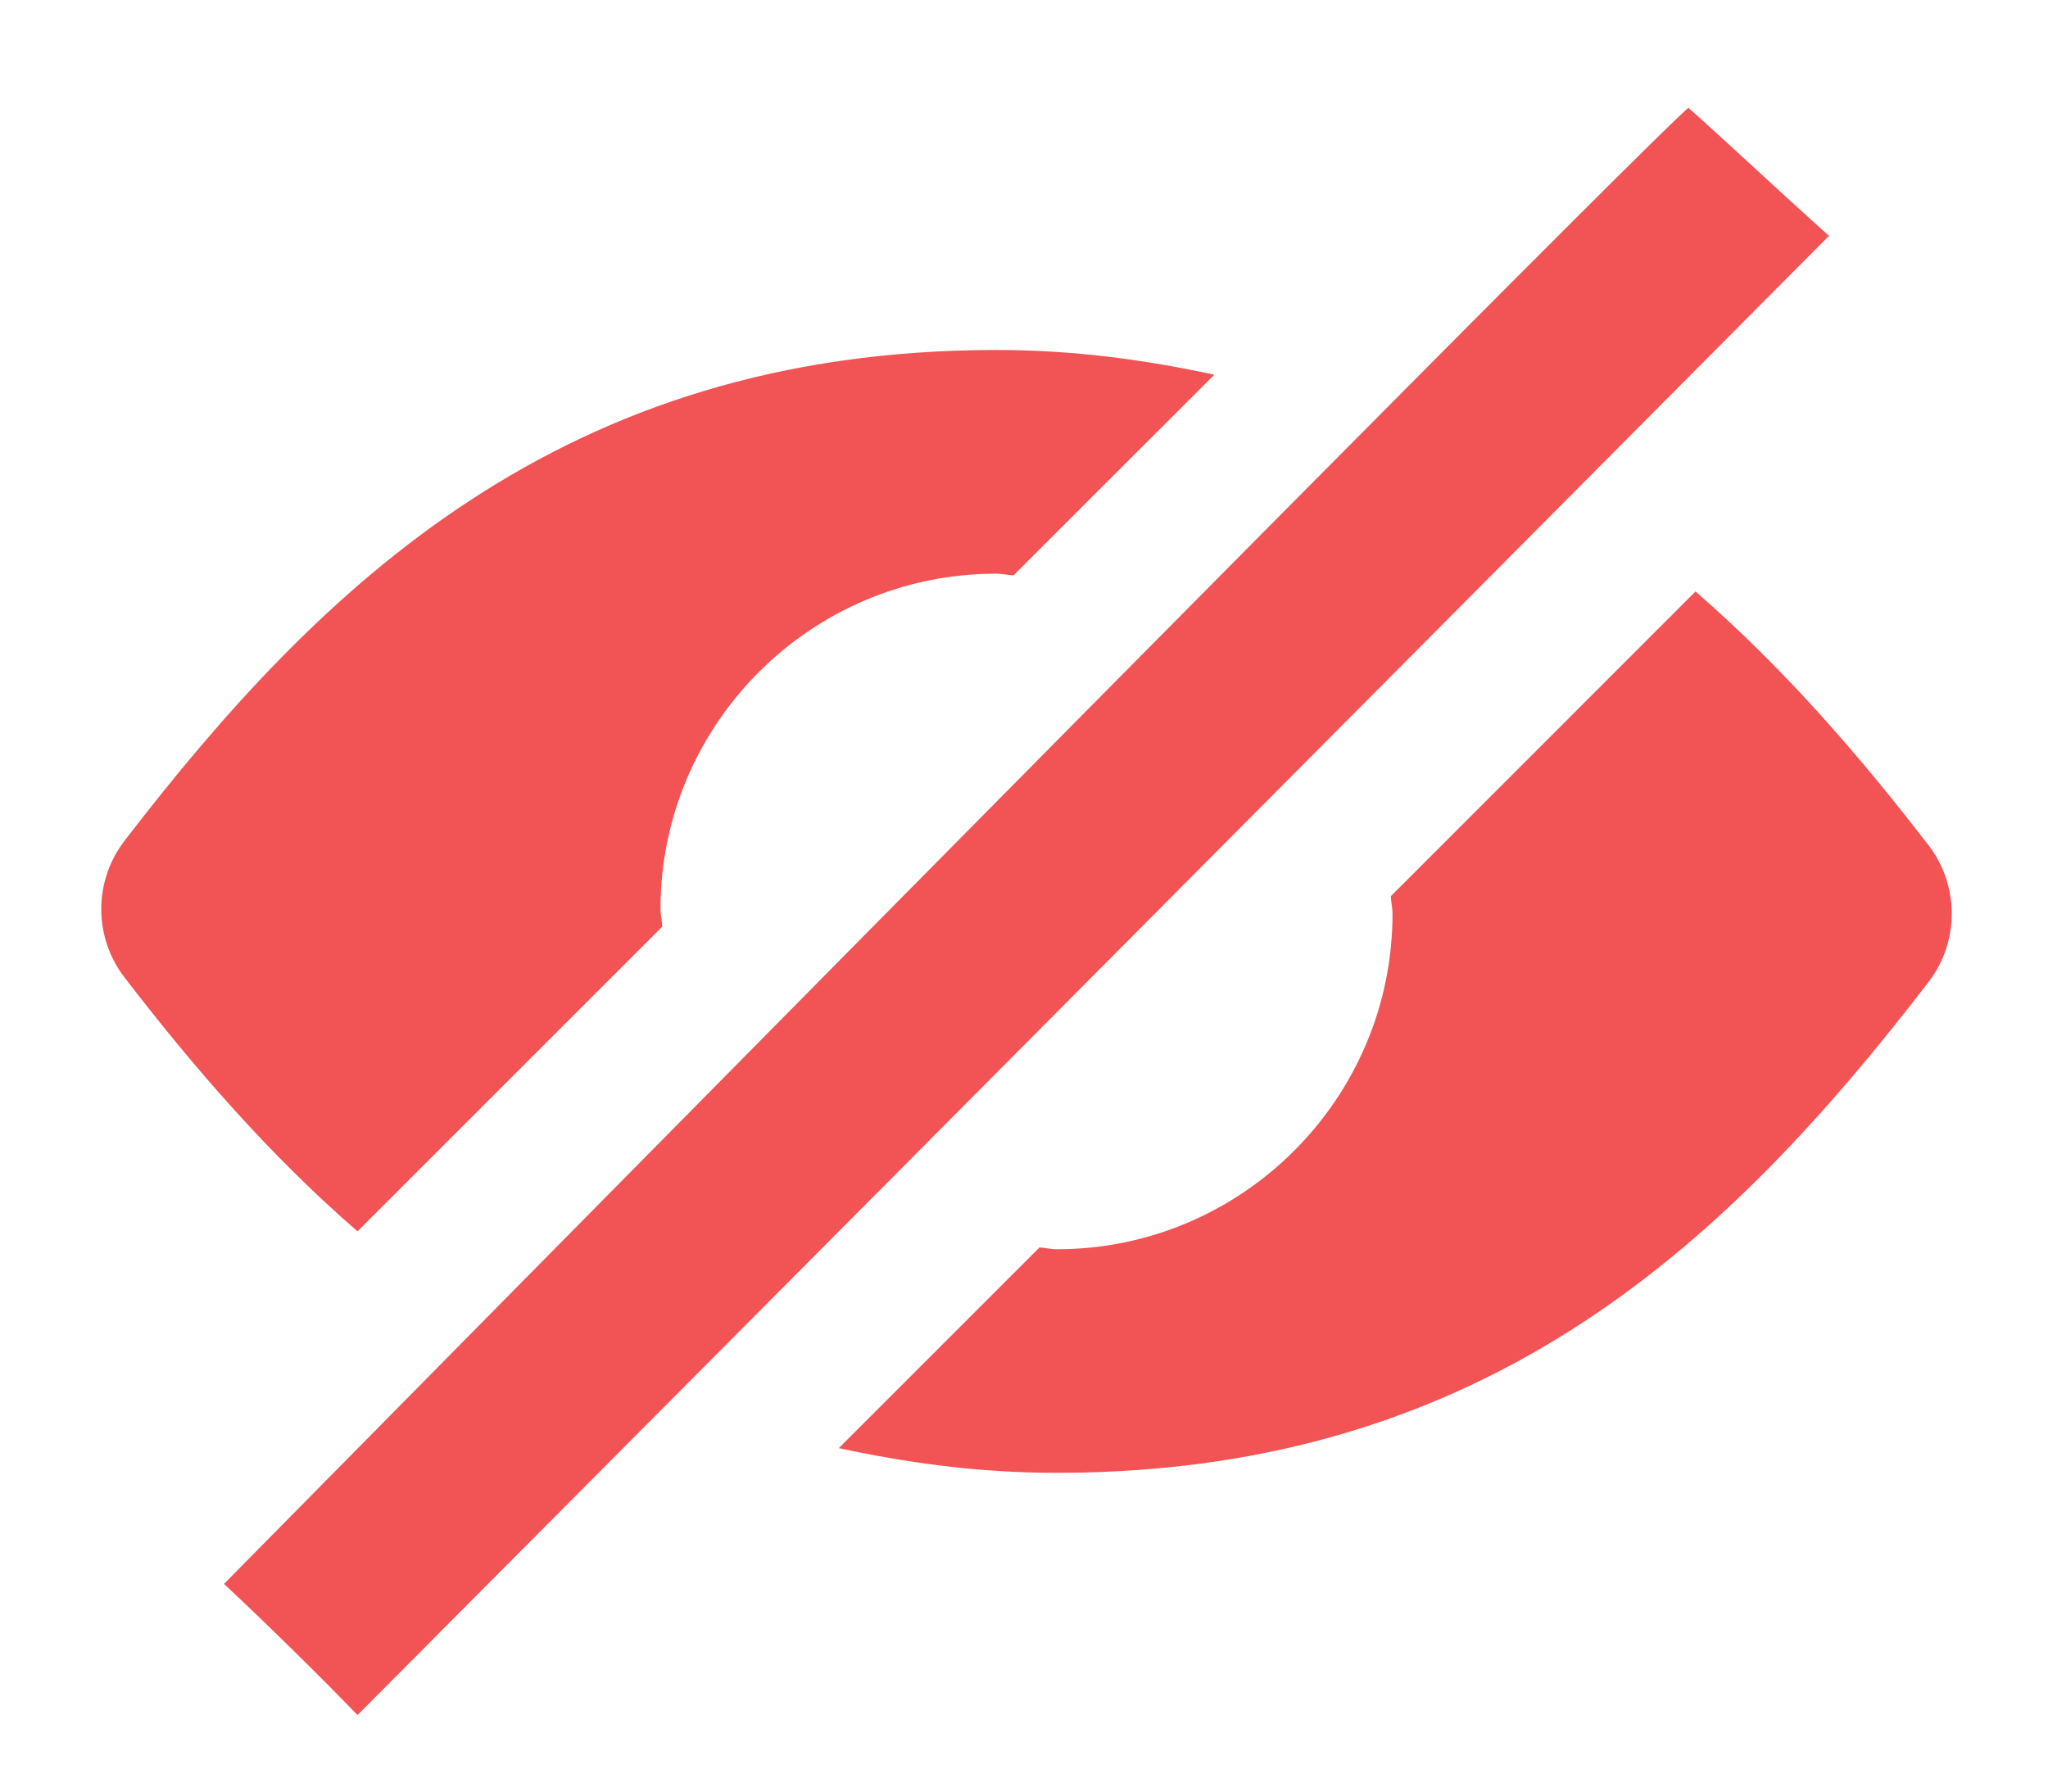 <?xml version="1.0" encoding="UTF-8"?>
<svg width="16px" height="14px" viewBox="0 0 16 14" version="1.1" xmlns="http://www.w3.org/2000/svg" xmlns:xlink="http://www.w3.org/1999/xlink">
    <!-- Generator: Sketch 51.2 (57519) - http://www.bohemiancoding.com/sketch -->
    <title>blind</title>
    <desc>Created with Sketch.</desc>
    <defs></defs>
    <g id="Страницы" stroke="none" stroke-width="1" fill="none" fill-rule="evenodd">
        <g id="Коврики-с-лого" transform="translate(-1563, -1491)" fill="#F25354" fill-rule="nonzero">
            <g id="иконки-big" transform="translate(1563, 1342.595)">
                <g id="blind" transform="translate(0.706, 149.163)">
                    <path d="M12.484,0.084 C12.154,0.375 8.341,4.22 1.044,11.619 C1.369,11.922 1.812,12.358 2.087,12.644 C2.238,12.494 6.07,8.641 13.583,1.085 C13.167,0.712 12.731,0.301 12.484,0.084 Z" id="Shape"></path>
                    <path d="M2.087,8.864 L4.468,6.483 C4.466,6.437 4.454,6.393 4.454,6.346 C4.454,4.902 5.629,3.726 7.073,3.725 C7.074,3.724 7.076,3.724 7.077,3.725 C7.077,3.725 7.077,3.725 7.078,3.725 C7.124,3.725 7.167,3.736 7.212,3.738 L8.781,2.17 C8.254,2.057 7.7,1.977 7.08,1.977 C7.08,1.977 7.08,1.977 7.079,1.977 C7.078,1.977 7.077,1.977 7.076,1.977 C7.076,1.977 7.074,1.977 7.072,1.977 C7.071,1.977 7.071,1.977 7.071,1.977 C3.681,1.979 1.797,3.822 0.266,5.813 C0.025,6.128 0.025,6.565 0.266,6.879 C0.809,7.586 1.402,8.27 2.087,8.864 Z" id="Shape"></path>
                    <path d="M14.362,5.849 C13.818,5.142 13.225,4.458 12.54,3.864 L10.16,6.245 C10.161,6.291 10.173,6.335 10.173,6.382 C10.173,7.826 8.998,9.002 7.554,9.004 C7.503,9.004 7.46,8.992 7.415,8.99 L5.847,10.558 C6.373,10.671 6.927,10.751 7.547,10.751 C7.569,10.75 7.572,10.75 7.577,10.751 C10.953,10.742 12.833,8.902 14.362,6.914 C14.602,6.6 14.602,6.163 14.362,5.849 Z" id="Shape"></path>
                </g>
            </g>
        </g>
    </g>
</svg>